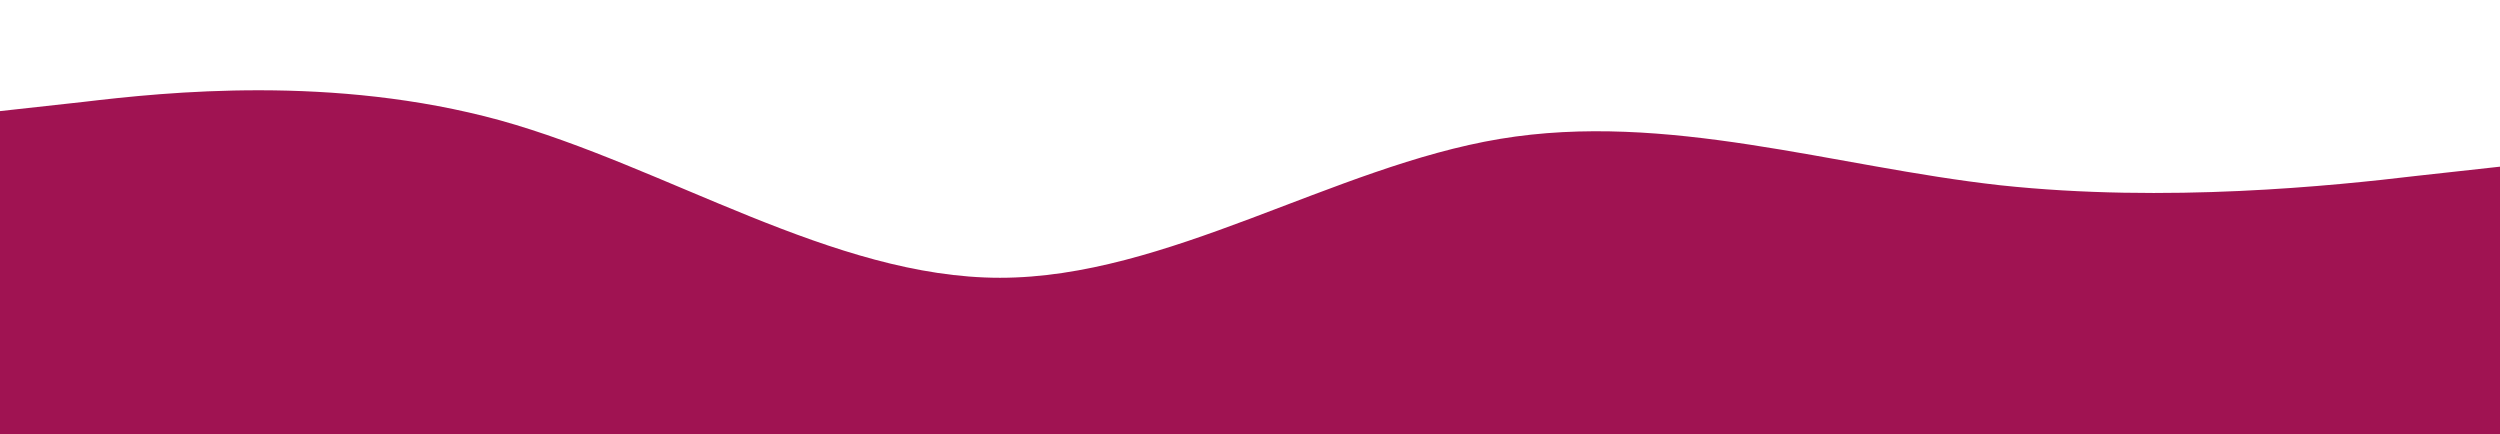 <svg xmlns="http://www.w3.org/2000/svg" viewBox="0 0 1440 250"><path fill="#A01352" fill-opacity="1" d="M0,64L48,58.7C96,53,192,43,288,69.3C384,96,480,160,576,160C672,160,768,96,864,80C960,64,1056,96,1152,106.7C1248,117,1344,107,1392,101.3L1440,96L1440,320L1392,320C1344,320,1248,320,1152,320C1056,320,960,320,864,320C768,320,672,320,576,320C480,320,384,320,288,320C192,320,96,320,48,320L0,320Z"></path></svg>